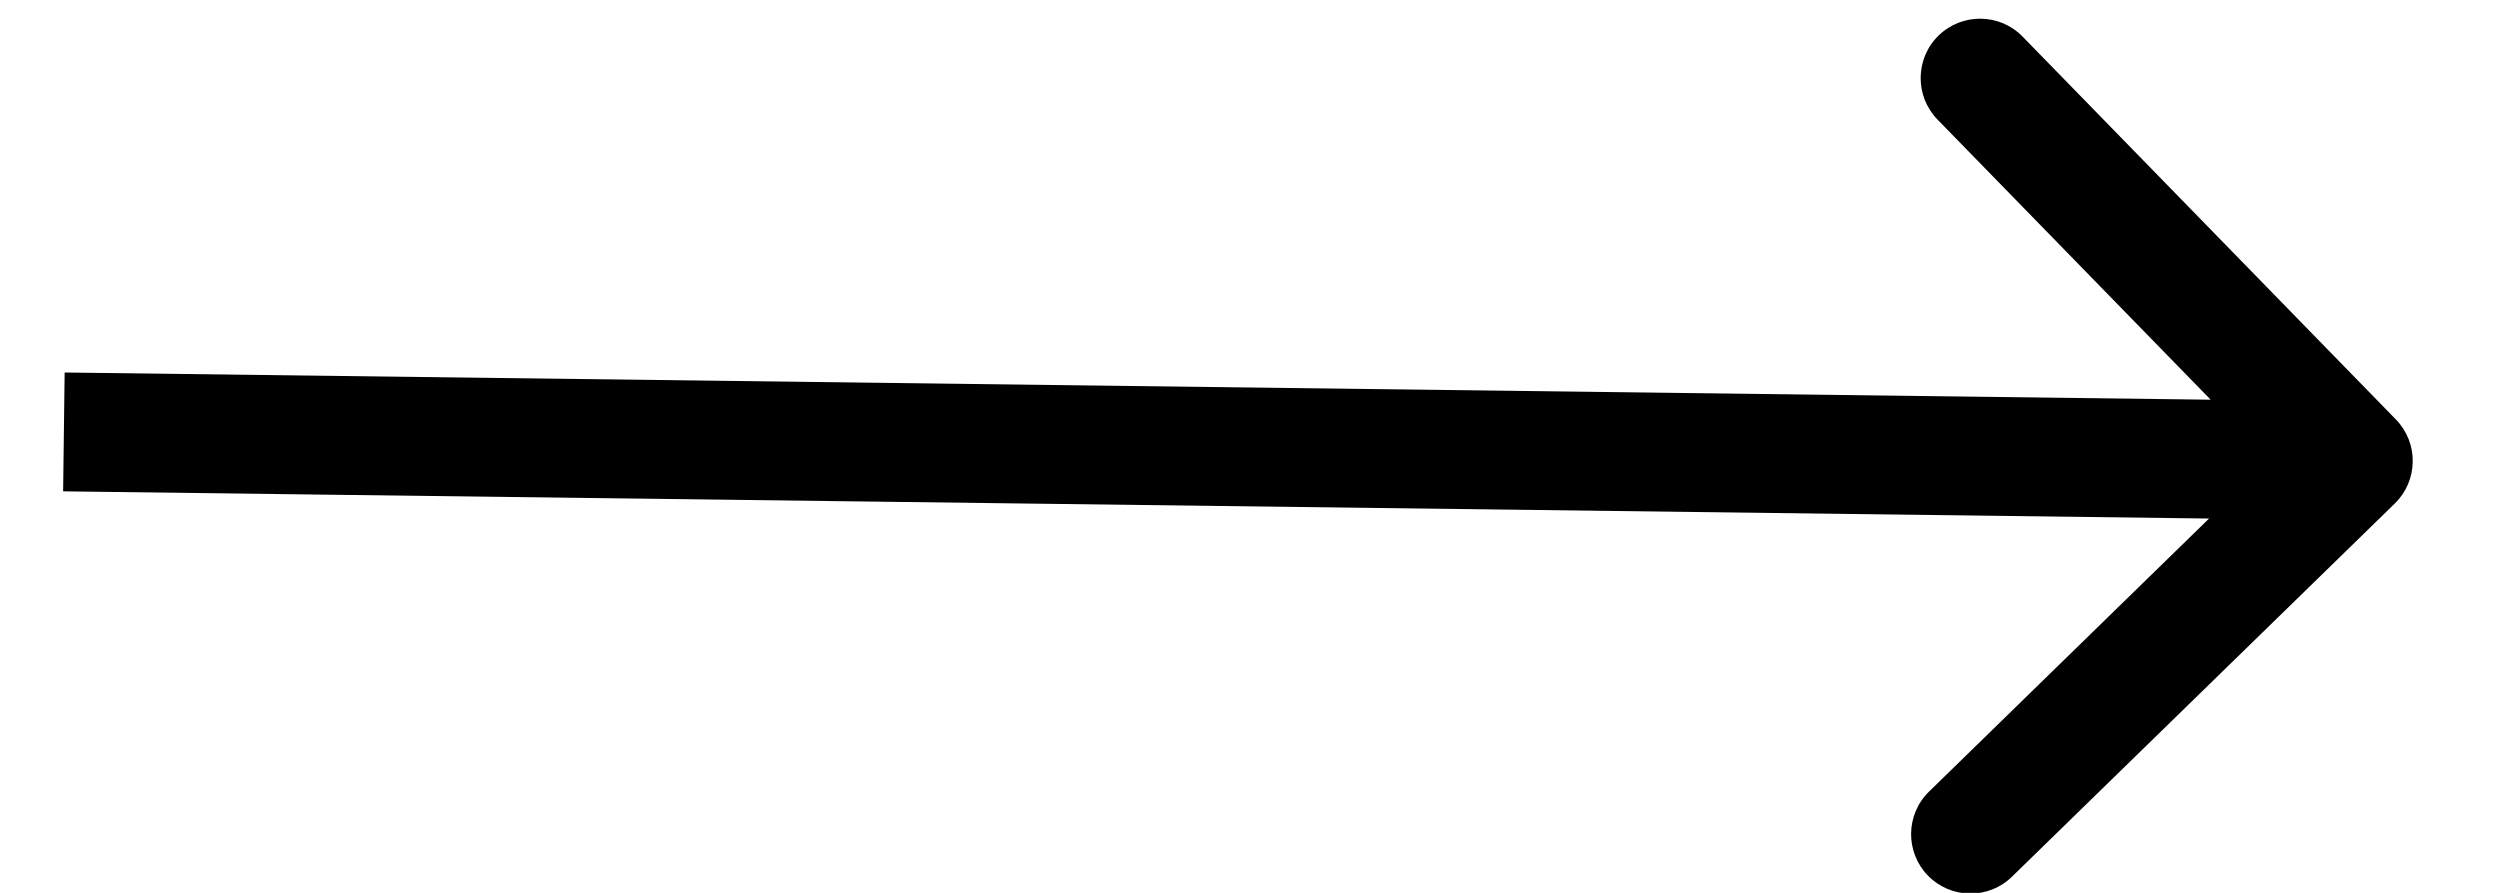 <svg width="28" height="10" viewBox="0 0 28 10" fill="none" xmlns="http://www.w3.org/2000/svg">
<path d="M26.822 5.639C27.085 5.382 27.09 4.961 26.834 4.698L22.653 0.41C22.397 0.147 21.976 0.142 21.712 0.398C21.449 0.655 21.444 1.076 21.7 1.339L25.416 5.15L21.605 8.866C21.342 9.123 21.337 9.544 21.593 9.807C21.85 10.07 22.271 10.076 22.534 9.819L26.822 5.639ZM0.707 5.503L26.349 5.828L26.366 4.497L0.724 4.172L0.707 5.503Z" fill="black"/>
</svg>
